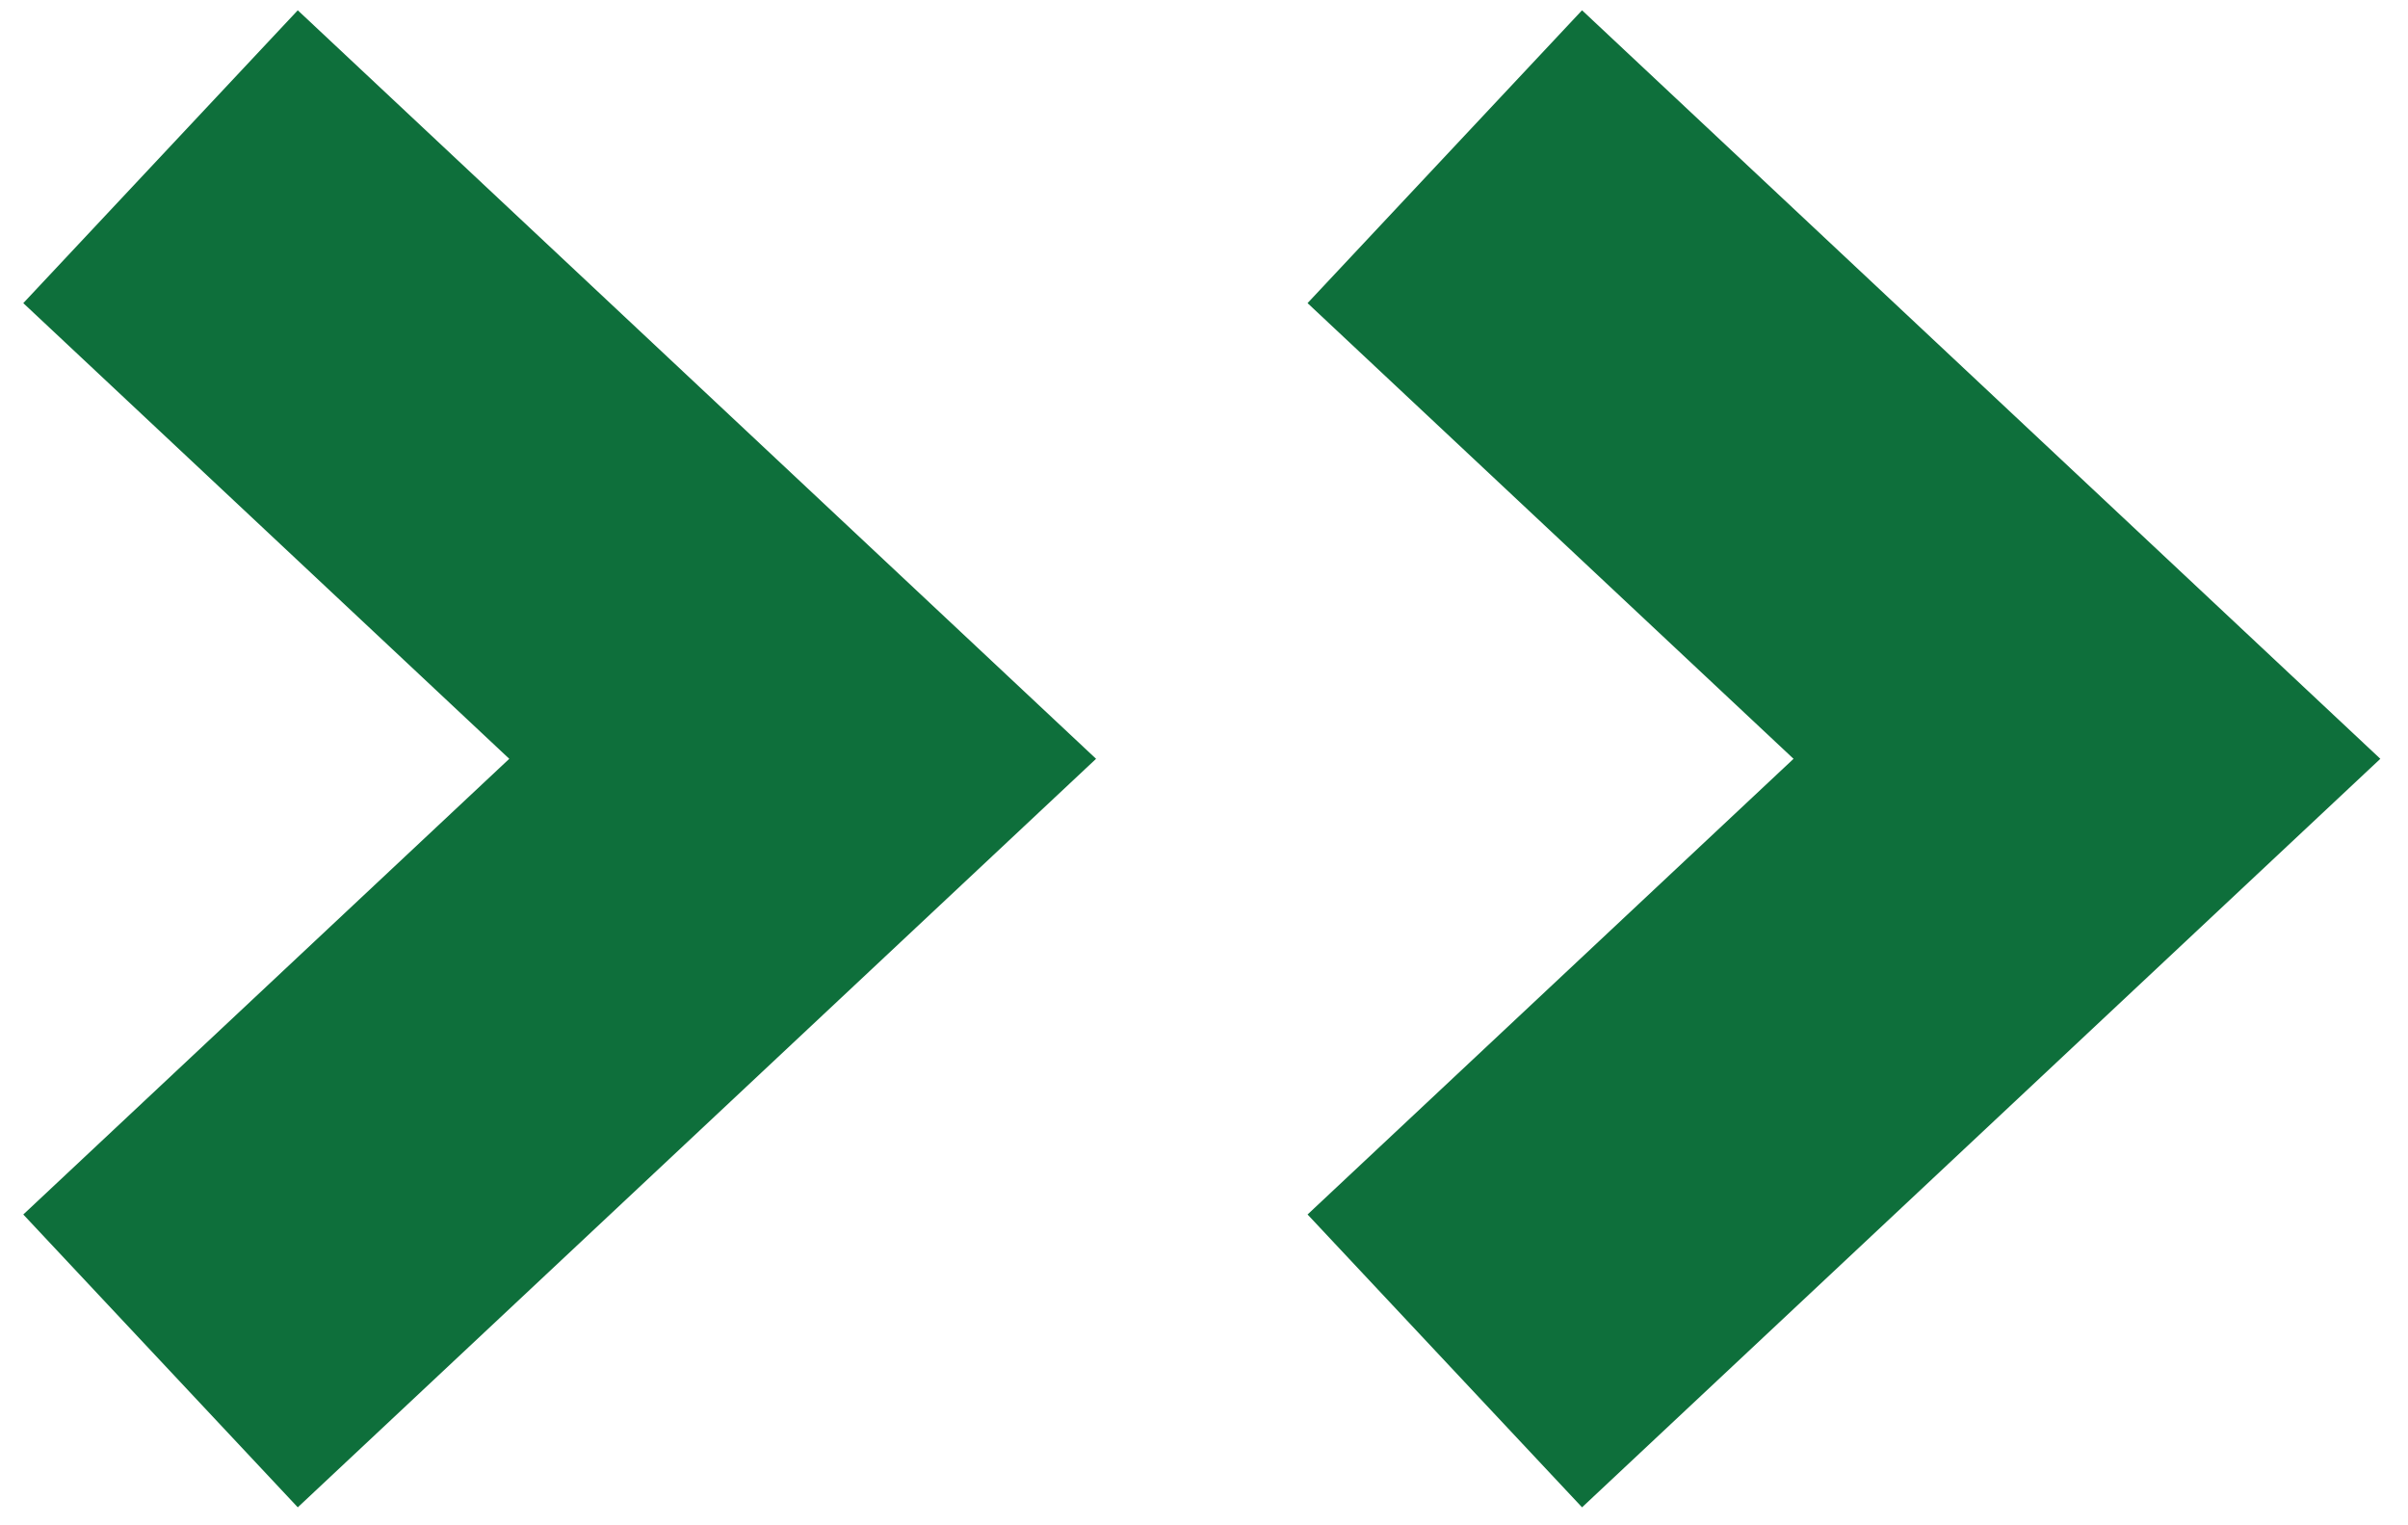<svg width="30" height="19" viewBox="0 0 30 19" fill="none" xmlns="http://www.w3.org/2000/svg">
<path d="M2 1.952L10 9.452L2 16.952" stroke="#0E6F3B" stroke-width="5"/>
<path d="M18 1.952L26 9.452L18 16.952" stroke="#0E6F3B" stroke-width="5"/>
</svg>
